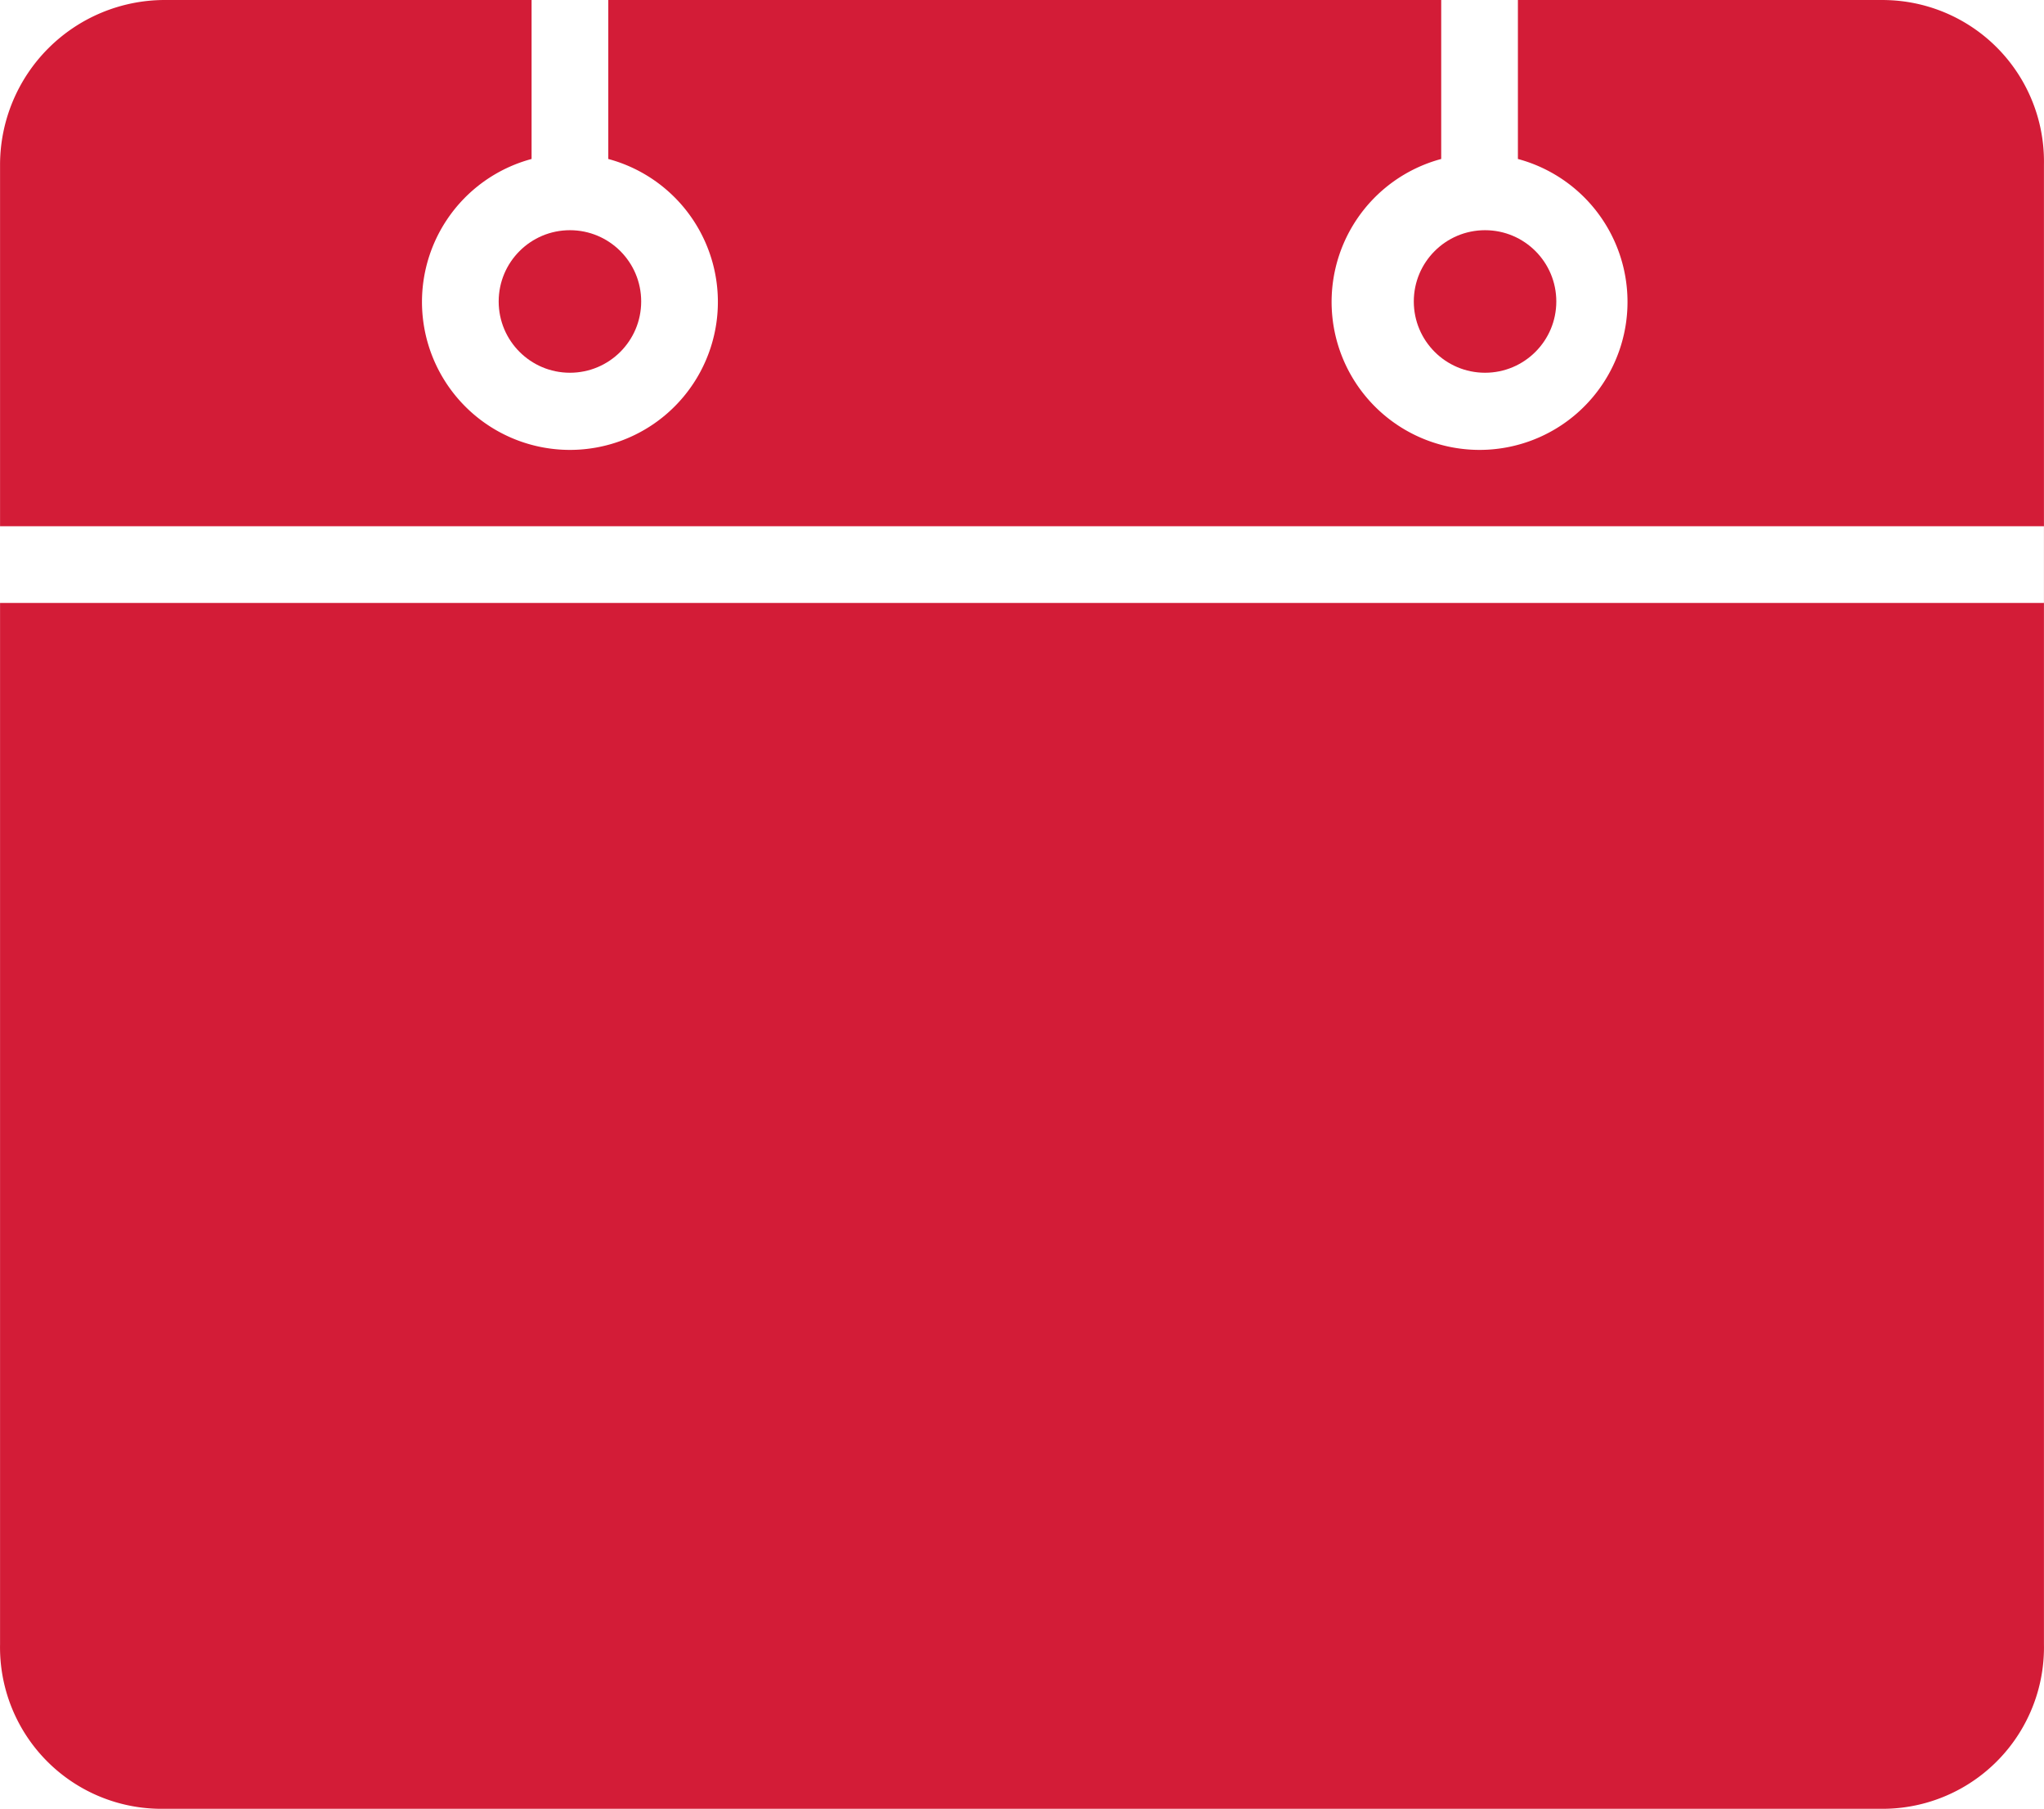 <svg id="Layer_1" data-name="Layer 1" xmlns="http://www.w3.org/2000/svg" width="39.07" height="34.566" viewBox="0 0 39.07 34.566">
  <defs>
    <style>
      .cls-1 {
        fill: #d31c37;
      }
    </style>
  </defs>
  <g>
    <circle class="cls-1" cx="10.894" cy="5.761" r="1.362"/>
    <circle class="cls-1" cx="28.386" cy="5.761" r="1.362"/>
    <path class="cls-1" d="M36.352,2.942H29.439V5.98a2.828,2.828,0,1,1-1.466,0V2.942H12.052V5.98a2.828,2.828,0,1,1-1.466,0V2.942H3.568A3.151,3.151,0,0,0,.426,6.085v6.913H39.495v1.466H.426V34.365a3.086,3.086,0,0,0,3.029,3.142q.057.001.113,0H36.352a3.086,3.086,0,0,0,3.142-3.029q.001-.057,0-.113V6.085a3.086,3.086,0,0,0-3.029-3.142Q36.409,2.941,36.352,2.942Z" transform="translate(-0.425 -2.942)"/>
  </g>
</svg>
